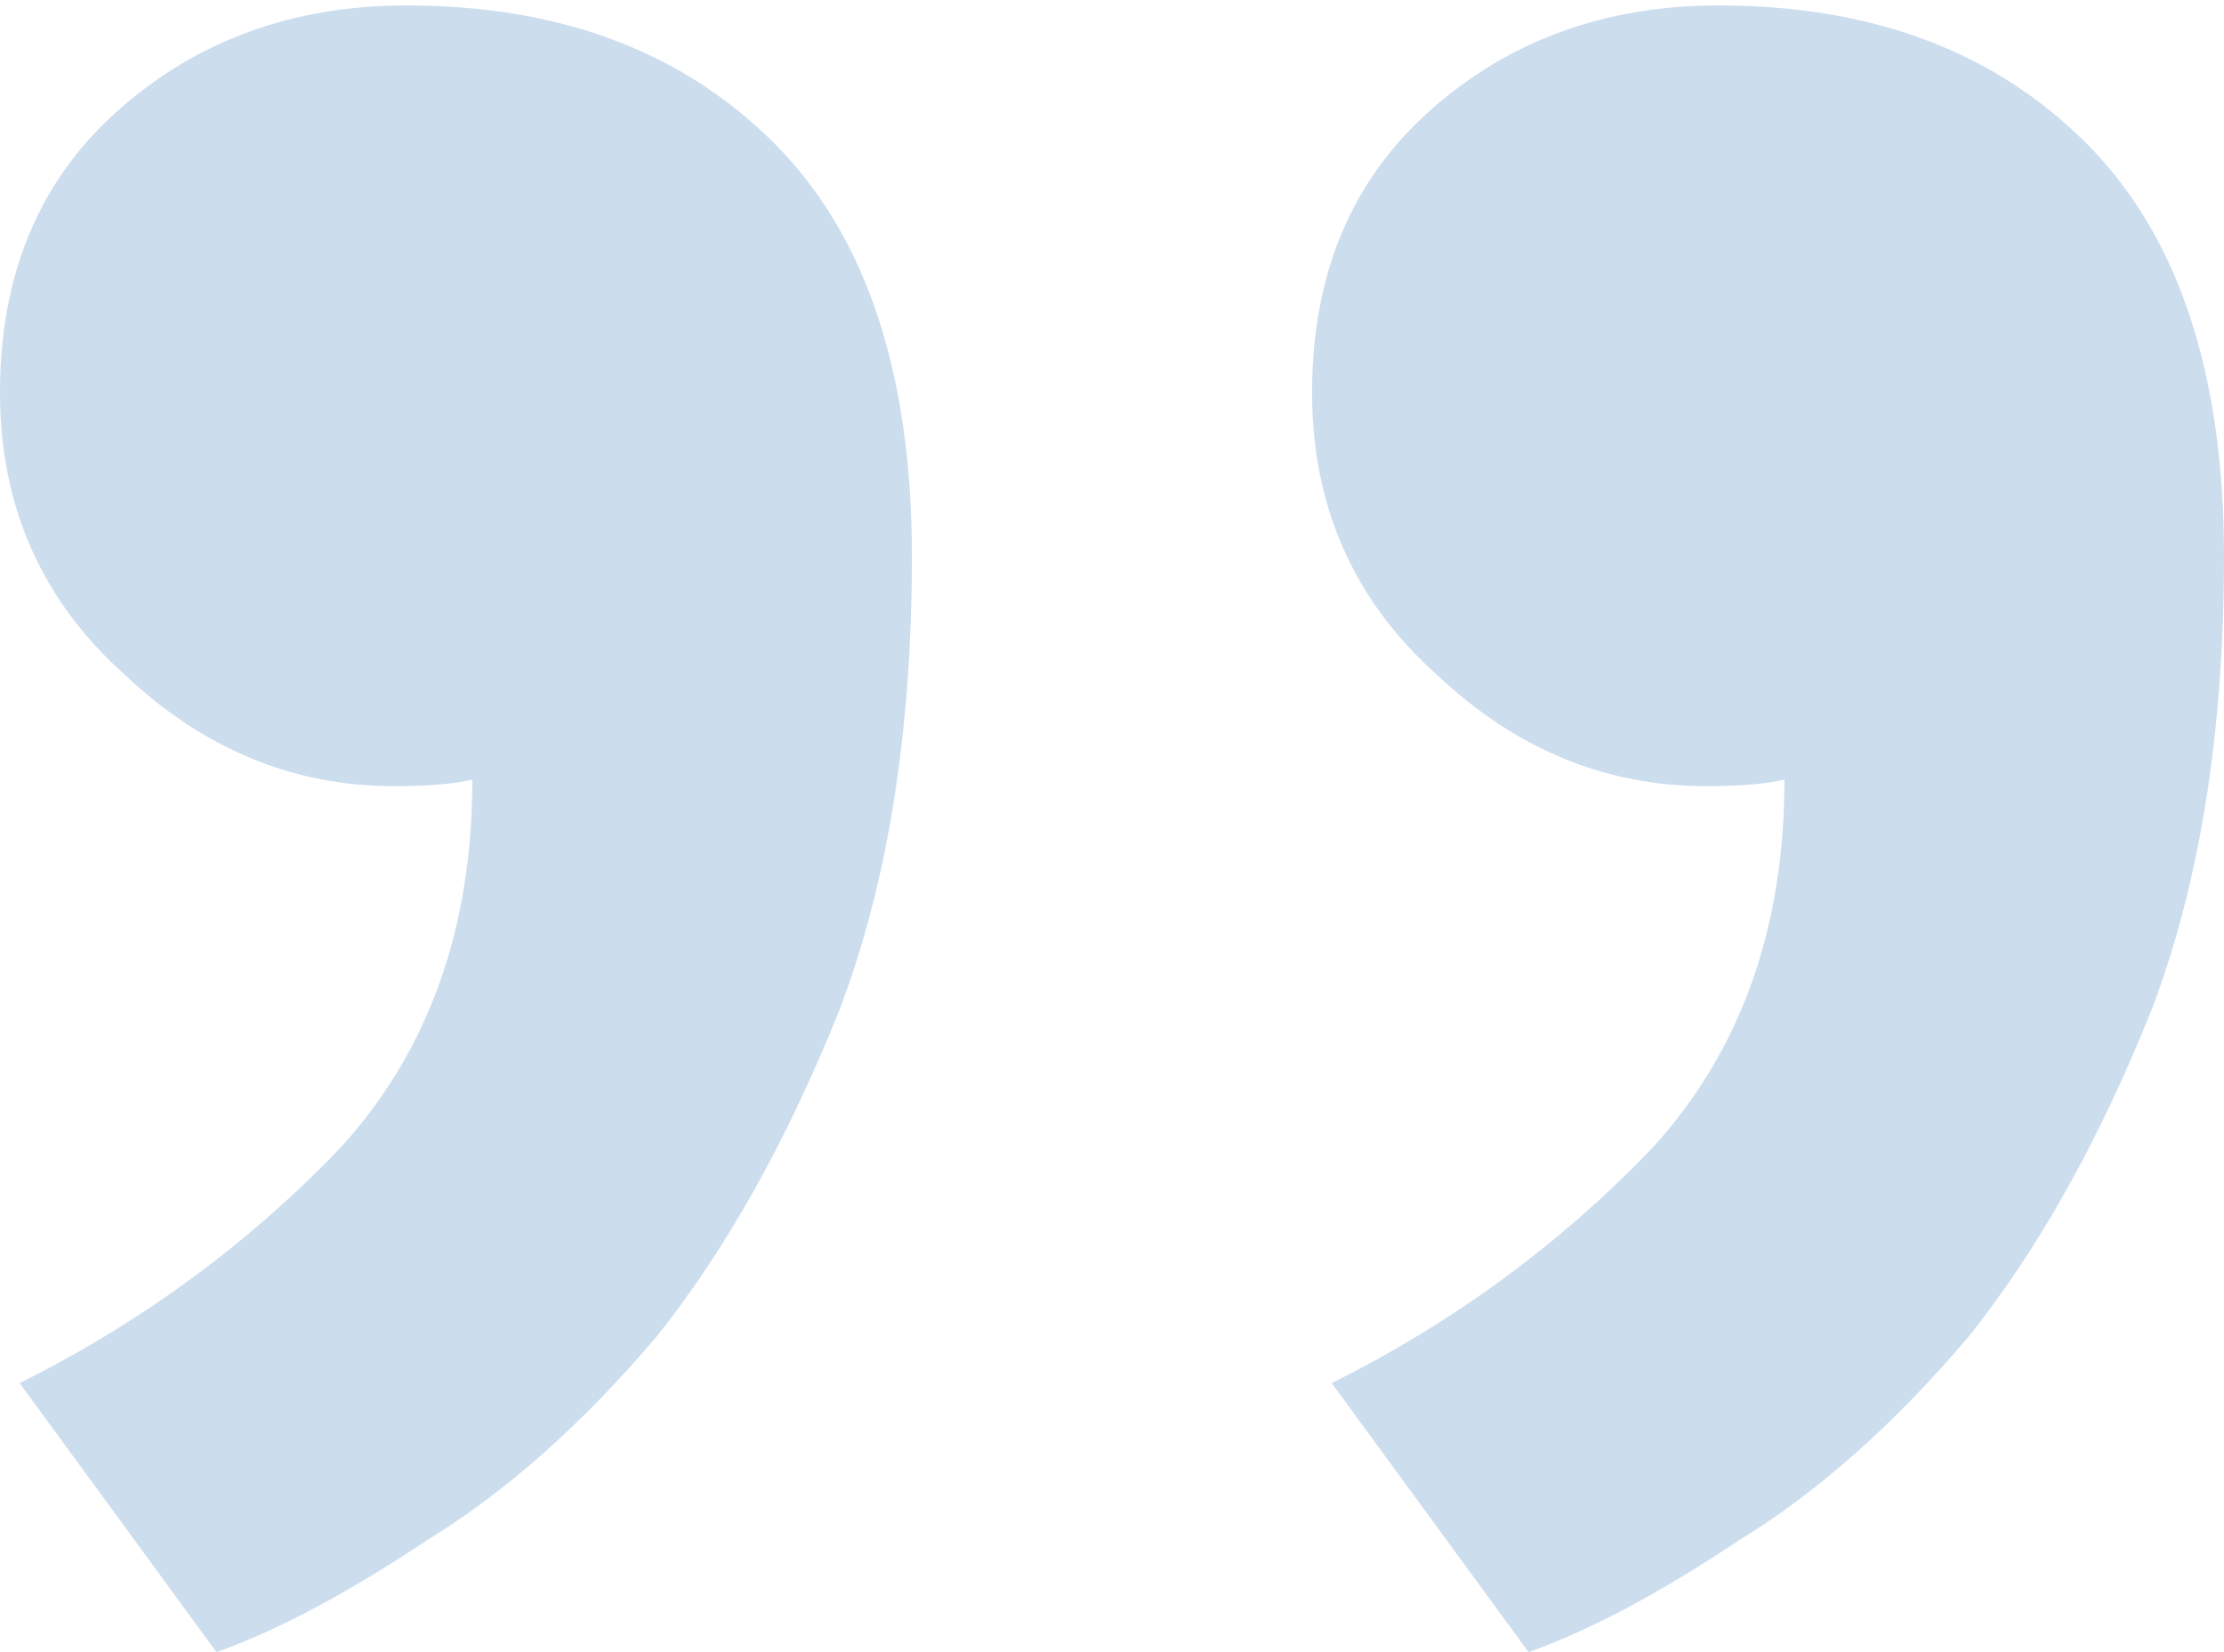 <svg width="70" height="52" viewBox="0 0 70 52" fill="none" xmlns="http://www.w3.org/2000/svg">
<path id="&#226;&#128;&#156;" d="M41.298 12.354C41.298 8.637 42.537 5.677 45.015 3.475C47.493 1.272 50.521 0.171 54.1 0.171C58.918 0.171 62.773 1.616 65.664 4.507C68.555 7.398 70 11.735 70 17.516C70 23.023 69.243 27.772 67.729 31.764C66.077 35.894 64.15 39.335 61.947 42.089C59.607 44.842 57.198 46.975 54.72 48.49C52.242 50.142 50.039 51.312 48.112 52L41.917 43.534C45.772 41.607 49.145 39.129 52.035 36.1C54.789 33.072 56.165 29.217 56.165 24.537C55.615 24.674 54.789 24.743 53.687 24.743C50.521 24.743 47.699 23.573 45.221 21.233C42.606 18.893 41.298 15.933 41.298 12.354ZM0 12.354C0 8.637 1.239 5.677 3.717 3.475C6.195 1.272 9.223 0.171 12.802 0.171C17.62 0.171 21.475 1.616 24.366 4.507C27.257 7.398 28.702 11.735 28.702 17.516C28.702 23.023 27.945 27.772 26.431 31.764C24.779 35.894 22.852 39.335 20.649 42.089C18.309 44.842 15.9 46.975 13.422 48.49C10.944 50.142 8.741 51.312 6.814 52L0.619 43.534C4.474 41.607 7.847 39.129 10.738 36.1C13.491 33.072 14.867 29.217 14.867 24.537C14.317 24.674 13.491 24.743 12.389 24.743C9.223 24.743 6.401 23.573 3.923 21.233C1.308 18.893 0 15.933 0 12.354Z" fill="#CCDDEE"/>
</svg>
